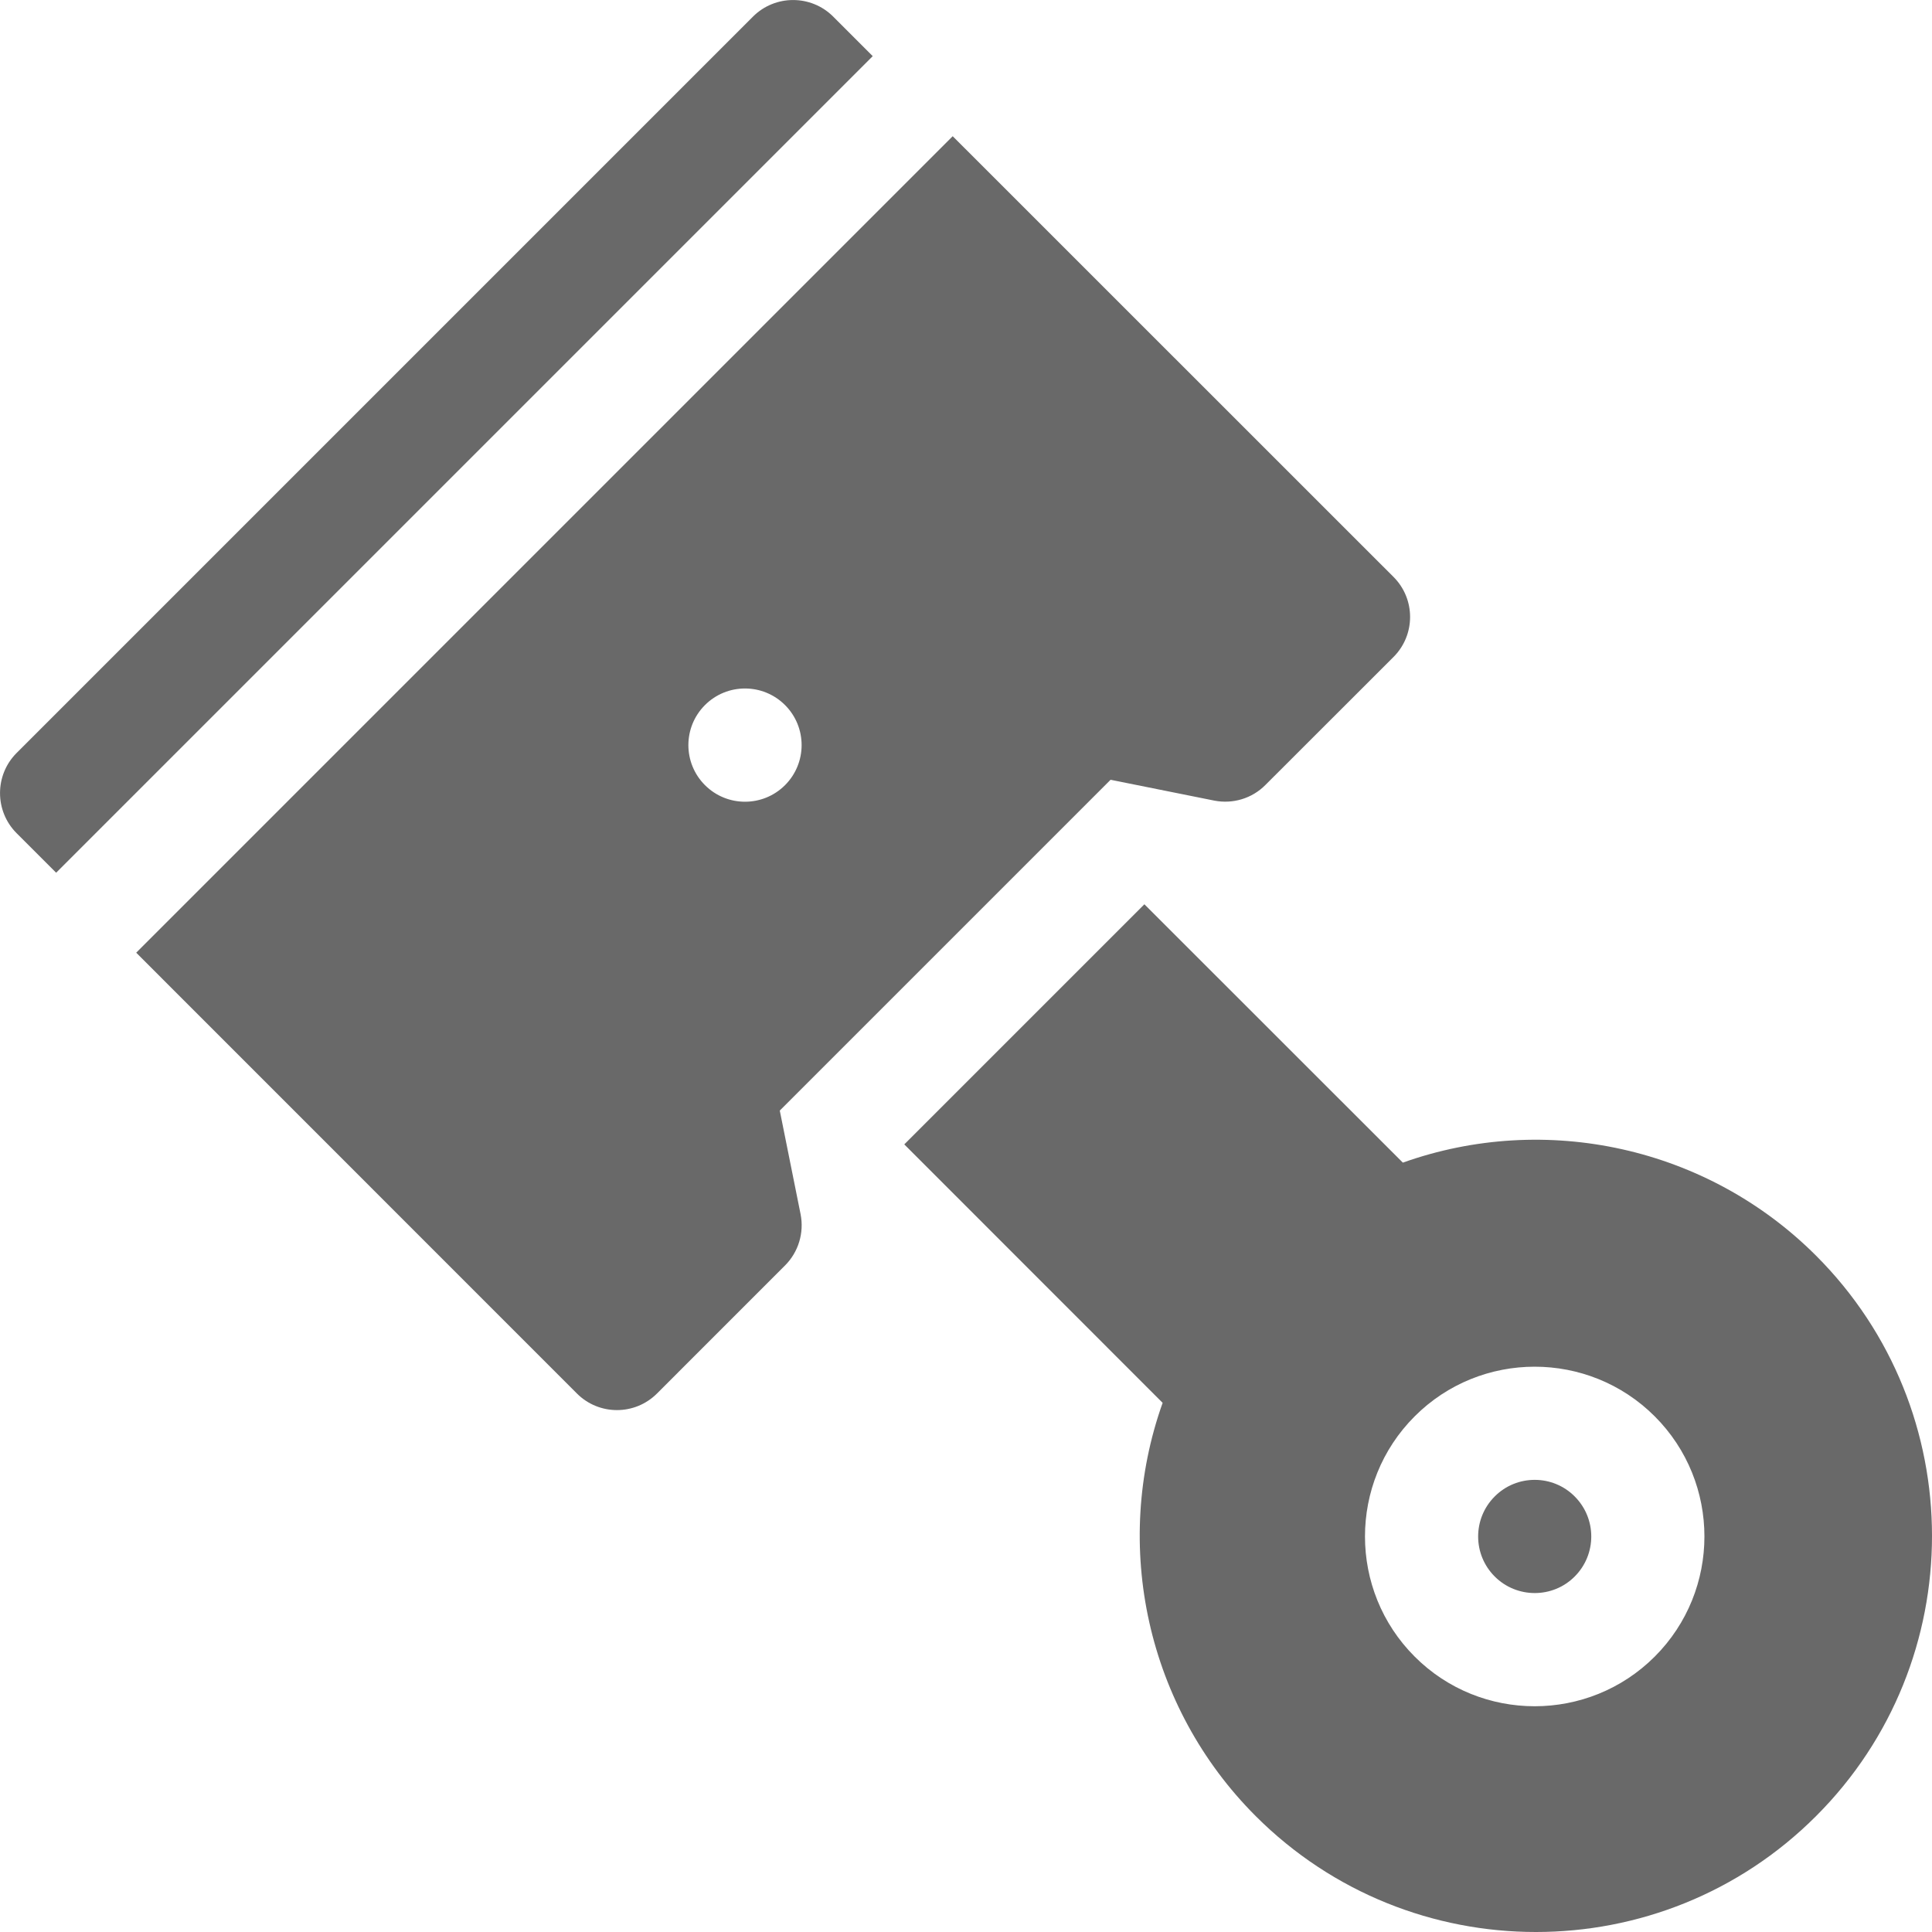<svg xmlns="http://www.w3.org/2000/svg" width="18" height="18" viewBox="0 0 18 18" fill="none"><g id="piston 1" clip-path="url(#clip0_12_11514)"><g id="Group"><path id="Vector" d="M7.016 0.154L0.154 7.016C-0.051 7.222 -0.051 7.556 0.154 7.762L0.523 8.131L8.131 0.523L7.762 0.154C7.556 -0.051 7.222 -0.051 7.016 0.154Z" fill="#444444" fill-opacity="0.8"></path><path id="Vector_2" d="M5.375 12.983C5.581 13.189 5.915 13.189 6.121 12.983L7.314 11.79C7.439 11.665 7.493 11.486 7.459 11.313L7.265 10.347L10.347 7.265L11.313 7.459C11.486 7.493 11.665 7.439 11.789 7.314L12.983 6.121C13.189 5.915 13.189 5.581 12.983 5.375L8.876 1.269L1.269 8.876L5.375 12.983ZM6.568 6.569C6.774 6.363 7.108 6.363 7.314 6.569C7.52 6.775 7.52 7.109 7.314 7.315C7.108 7.521 6.774 7.521 6.568 7.315C6.362 7.109 6.362 6.775 6.568 6.569Z" fill="#444444" fill-opacity="0.8"></path><path id="Vector_3" d="M13.926 13.942C13.72 14.148 13.72 14.482 13.926 14.688C14.131 14.893 14.466 14.894 14.671 14.688C14.877 14.482 14.877 14.148 14.671 13.942C14.466 13.736 14.131 13.736 13.926 13.942Z" fill="#444444" fill-opacity="0.8"></path><path id="Vector_4" d="M13.07 10.832L10.662 8.425L8.425 10.662L10.832 13.07C10.358 14.4 10.685 15.906 11.699 16.92C13.139 18.36 15.481 18.36 16.92 16.92C18.36 15.481 18.36 13.139 16.92 11.699C15.906 10.685 14.4 10.358 13.07 10.832ZM15.417 15.434C14.8 16.051 13.796 16.051 13.18 15.434C12.563 14.817 12.563 13.813 13.18 13.196C13.796 12.579 14.8 12.579 15.417 13.196C16.034 13.813 16.034 14.817 15.417 15.434Z" fill="#444444" fill-opacity="0.8"></path></g></g><defs><clipPath id="clip0_12_11514"><rect width="18" height="18" fill="white"></rect></clipPath></defs></svg>